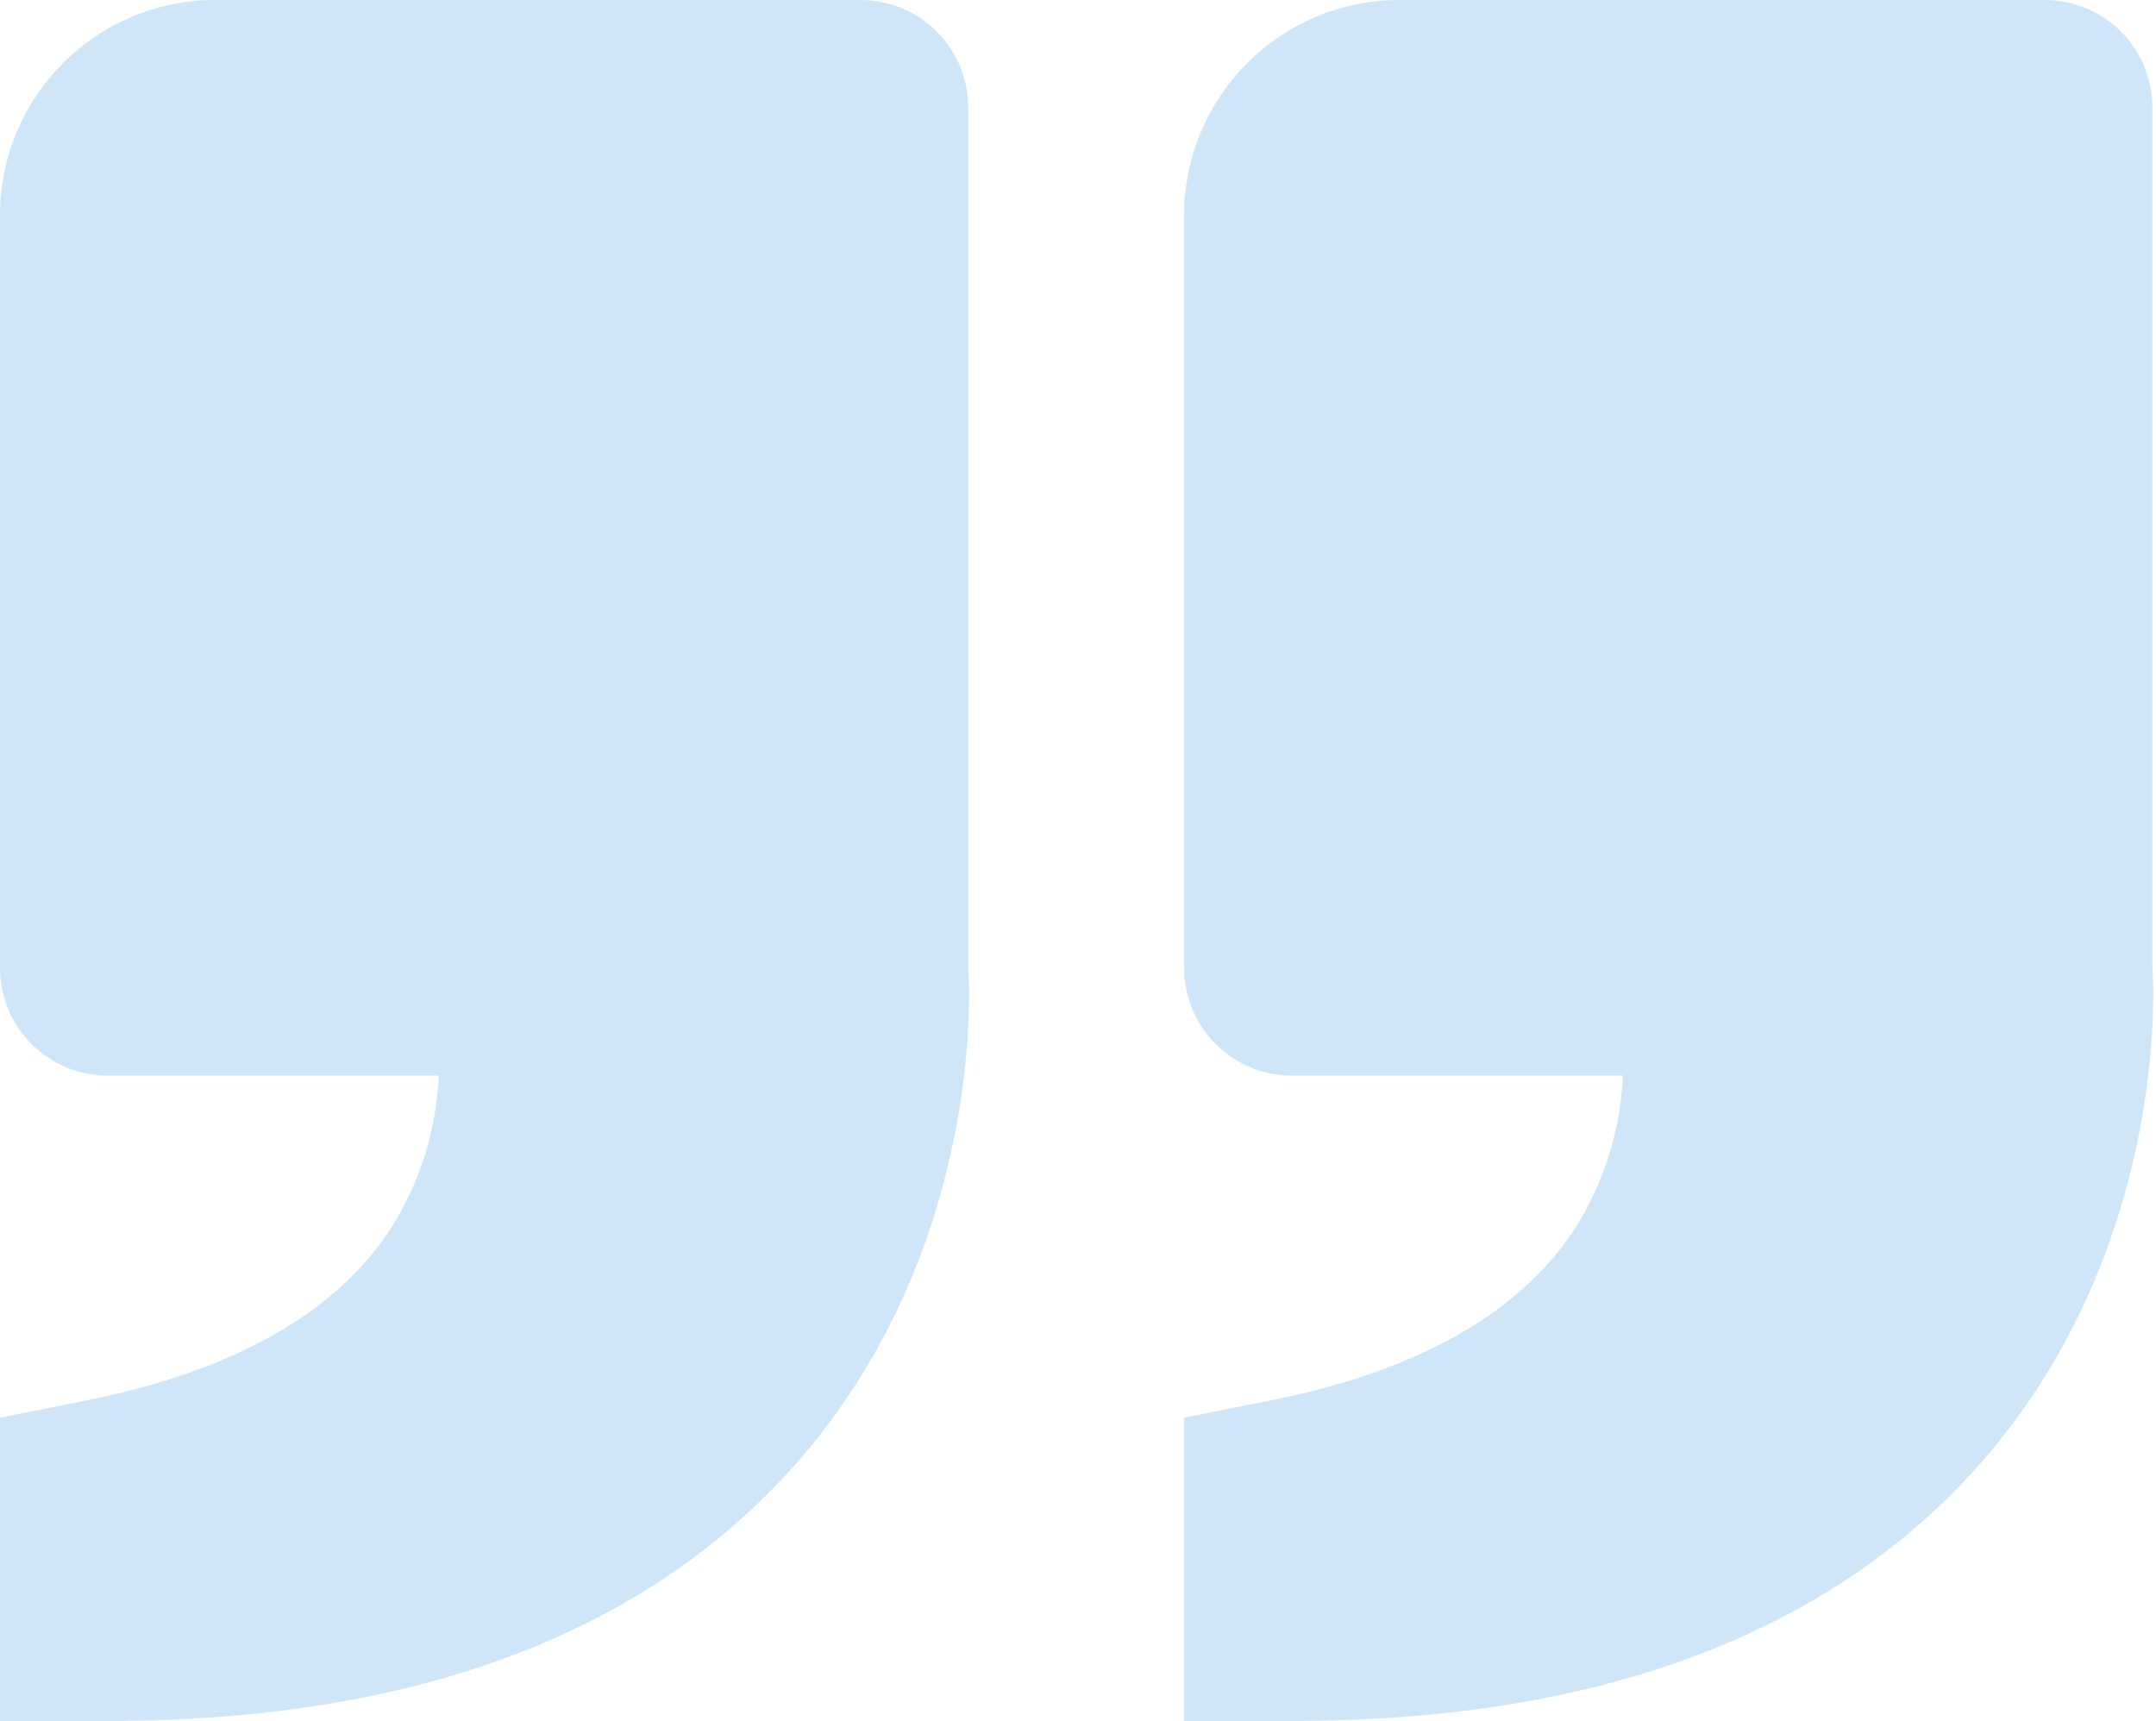 <svg width="248" height="198" viewBox="0 0 248 198" fill="none" xmlns="http://www.w3.org/2000/svg">
<path d="M226.661 169.637C250.012 144.293 247.661 111.746 247.587 111.375V12.375C247.587 9.093 246.283 5.945 243.962 3.625C241.641 1.304 238.494 0 235.212 0H160.962C147.312 0 136.212 11.1 136.212 24.75V111.375C136.212 114.657 137.515 117.805 139.836 120.125C142.157 122.446 145.305 123.75 148.587 123.75H186.677C186.415 129.868 184.587 135.816 181.368 141.025C175.081 150.938 163.239 157.707 146.149 161.123L136.212 163.103V198H148.587C183.026 198 209.298 188.459 226.661 169.637ZM90.449 169.637C113.813 144.293 111.449 111.746 111.375 111.375V12.375C111.375 9.093 110.071 5.945 107.75 3.625C105.43 1.304 102.282 0 99 0H24.75C11.1 0 0 11.1 0 24.75V111.375C0 114.657 1.304 117.805 3.625 120.125C5.945 122.446 9.093 123.75 12.375 123.75H50.465C50.204 129.868 48.376 135.816 45.156 141.025C38.87 150.938 27.027 157.707 9.937 161.123L0 163.103V198H12.375C46.815 198 73.087 188.459 90.449 169.637Z" fill="#CFE6F9"/>
</svg>
